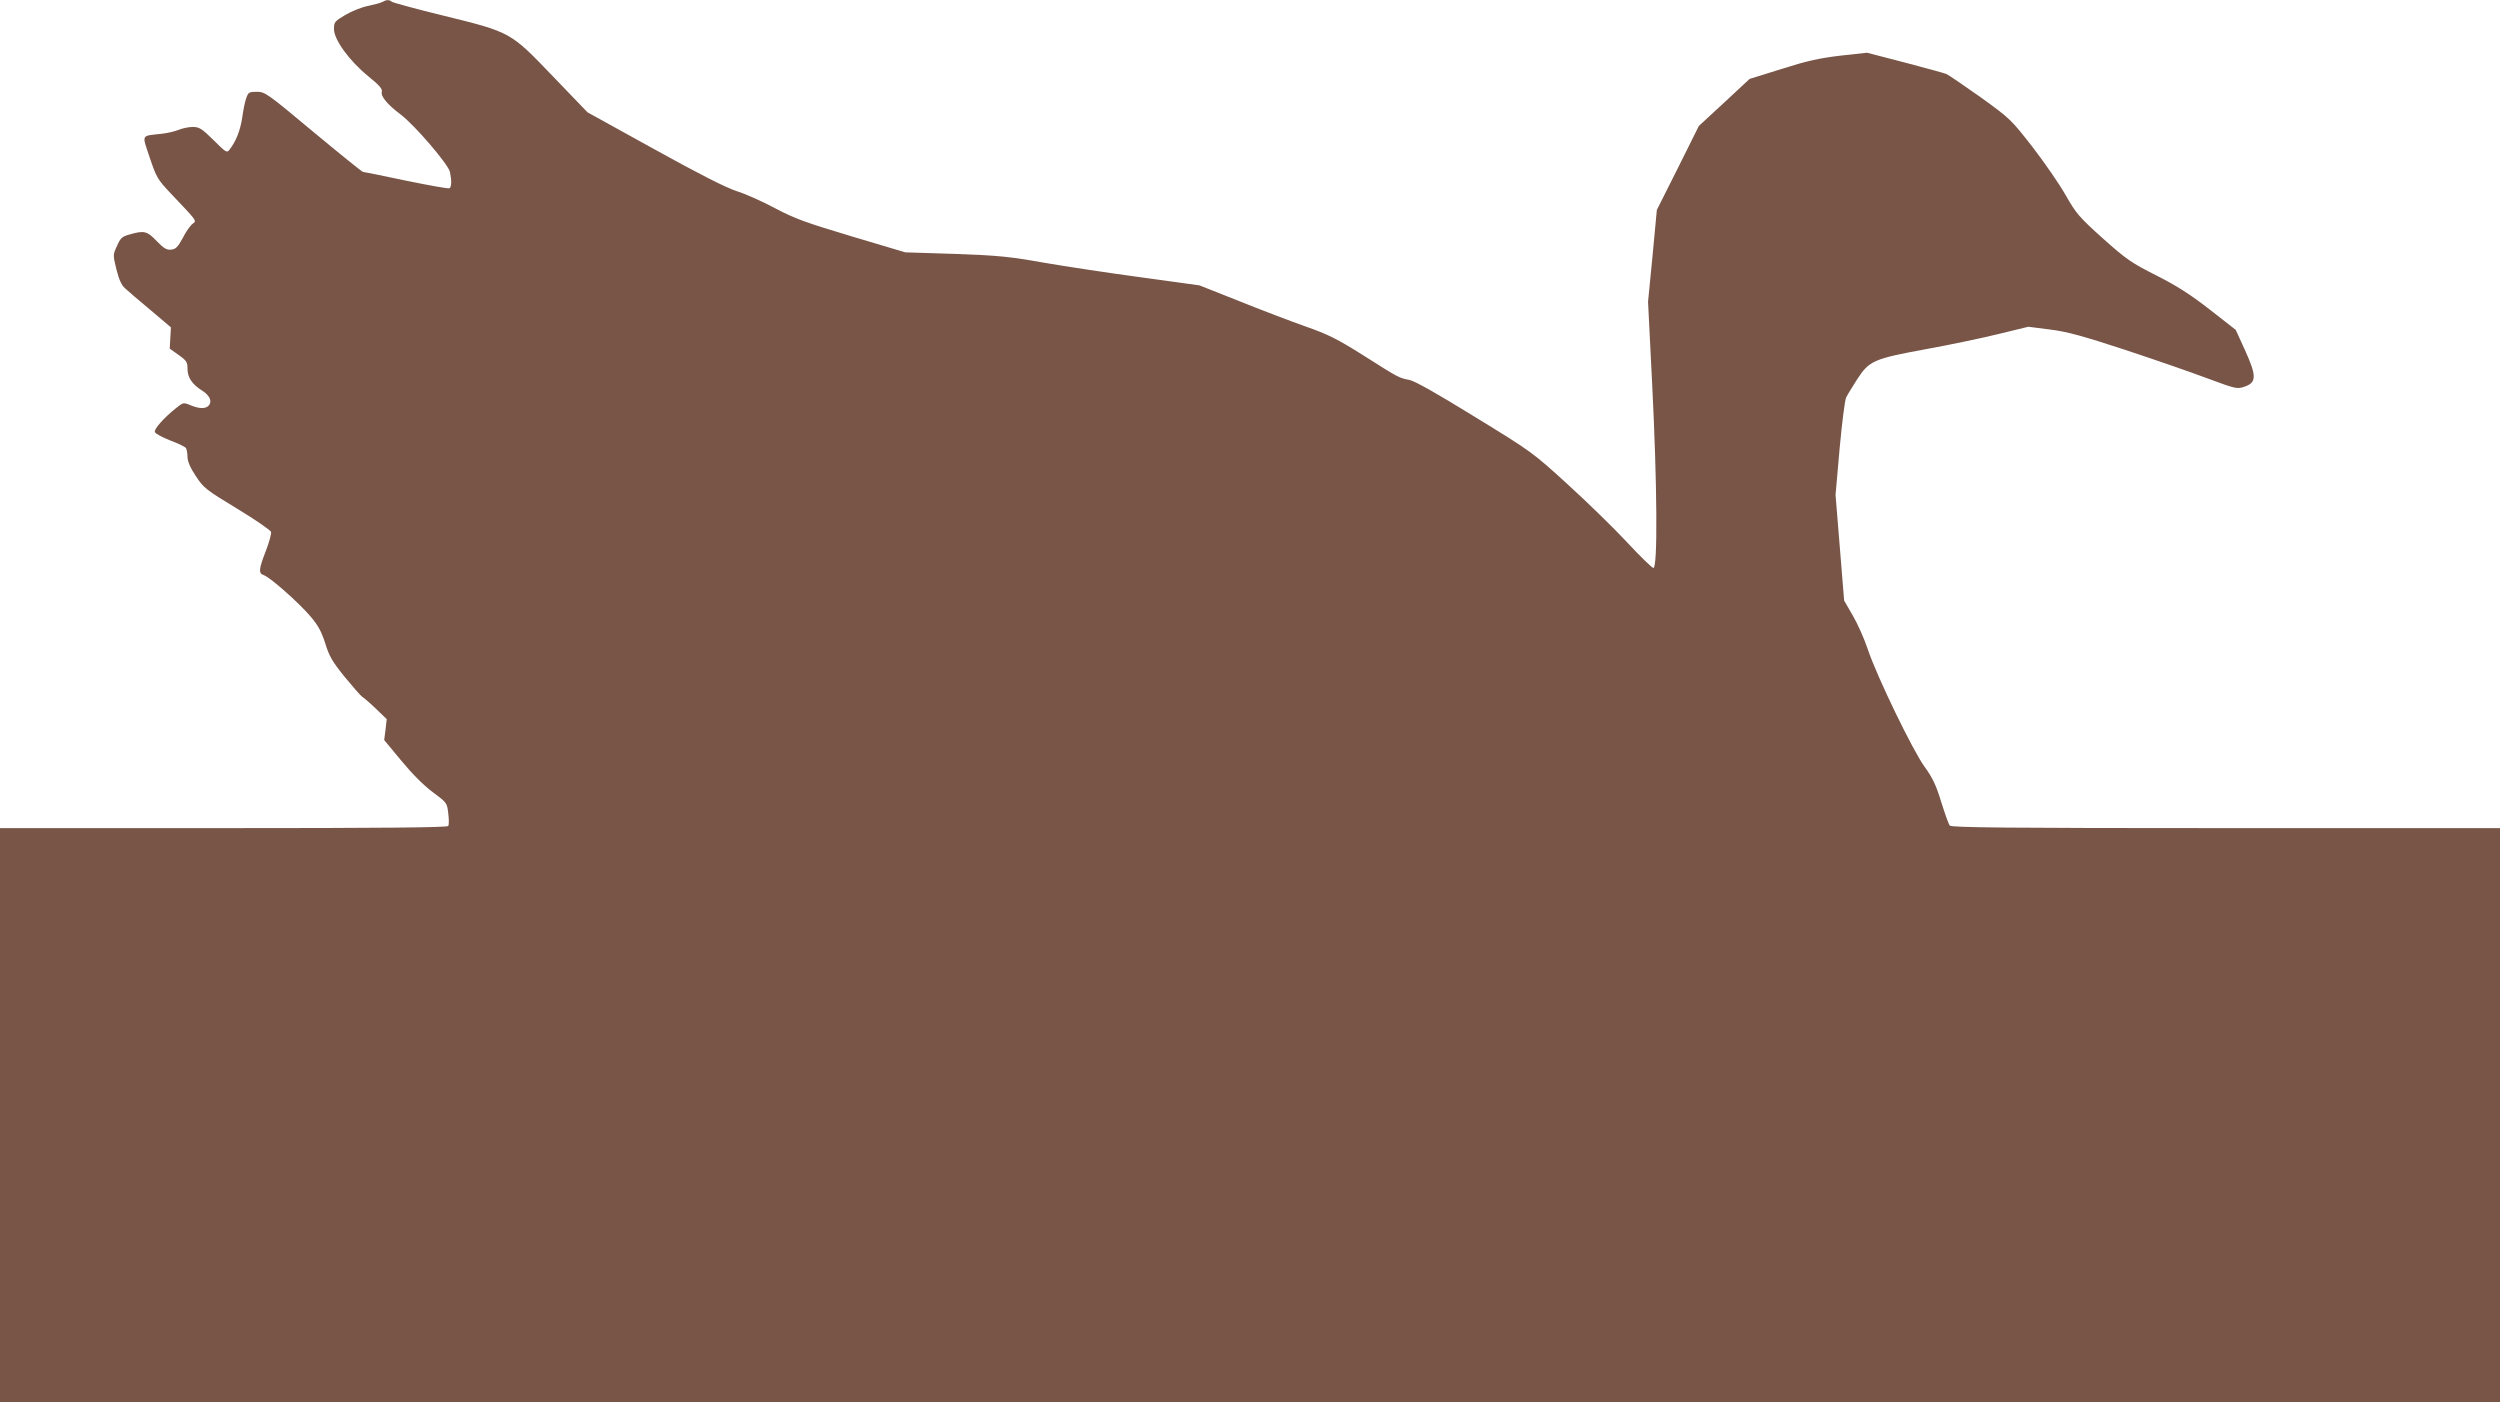 <?xml version="1.0" standalone="no"?>
<!DOCTYPE svg PUBLIC "-//W3C//DTD SVG 20010904//EN"
 "http://www.w3.org/TR/2001/REC-SVG-20010904/DTD/svg10.dtd">
<svg version="1.0" xmlns="http://www.w3.org/2000/svg"
 width="1280pt" height="718pt" viewBox="0 0 1280 718"
 preserveAspectRatio="xMidYMid meet">
<g transform="translate(0,718) scale(0.1,-0.1)"
fill="#795548" stroke="none">
<path d="M1960 7171 c-8 -5 -41 -14 -74 -21 -32 -6 -85 -27 -117 -46 -56 -33
-59 -37 -59 -73 0 -54 78 -162 175 -241 57 -46 74 -66 70 -80 -7 -22 28 -65
96 -116 72 -54 245 -256 253 -295 9 -44 8 -77 -3 -83 -5 -3 -105 15 -222 39
-118 25 -217 45 -221 45 -4 0 -118 92 -254 205 -236 197 -247 205 -289 205
-40 0 -44 -3 -54 -32 -7 -18 -16 -64 -21 -101 -10 -65 -31 -119 -64 -162 -14
-19 -17 -18 -83 48 -60 59 -73 67 -106 67 -21 0 -54 -7 -73 -15 -19 -8 -59
-17 -87 -20 -107 -12 -101 0 -60 -123 34 -101 40 -111 107 -182 139 -147 134
-139 112 -156 -11 -8 -34 -40 -50 -72 -25 -46 -36 -58 -59 -60 -23 -3 -38 6
-74 43 -49 52 -65 56 -138 35 -40 -11 -48 -18 -66 -59 -21 -45 -21 -47 -3
-120 13 -52 26 -81 44 -97 14 -13 72 -63 130 -111 l105 -89 -3 -55 -3 -54 45
-32 c41 -29 46 -37 46 -71 0 -45 24 -80 75 -112 38 -24 52 -54 35 -75 -16 -19
-48 -19 -94 0 -36 15 -38 15 -74 -14 -63 -50 -115 -109 -109 -123 2 -8 38 -27
78 -43 41 -15 77 -33 81 -39 4 -6 8 -27 8 -46 1 -24 14 -55 43 -98 39 -60 52
-70 212 -167 94 -57 171 -110 173 -119 2 -9 -10 -53 -27 -97 -37 -95 -38 -115
-10 -124 31 -10 176 -138 237 -209 41 -48 57 -78 77 -139 20 -66 36 -94 100
-173 43 -52 83 -98 90 -102 7 -4 39 -31 69 -60 l56 -54 -6 -53 -7 -54 88 -106
c55 -67 115 -127 161 -161 71 -53 73 -54 79 -108 4 -30 4 -59 0 -65 -4 -8
-345 -11 -1151 -11 l-1144 0 0 -1470 0 -1470 6400 0 6400 0 0 1470 0 1470
-1404 0 c-1111 0 -1406 3 -1413 13 -6 6 -25 61 -44 121 -26 86 -45 125 -85
180 -61 84 -243 460 -290 599 -18 55 -53 133 -78 176 l-44 76 -22 271 -22 270
21 239 c12 131 27 248 33 259 5 12 31 53 56 93 62 96 85 106 351 155 117 21
284 56 370 77 l156 38 110 -14 c88 -11 165 -32 385 -104 151 -50 342 -116 424
-147 146 -54 150 -55 190 -41 60 21 60 55 0 187 l-47 103 -133 104 c-99 77
-169 122 -274 175 -127 64 -153 82 -273 189 -122 110 -136 126 -191 222 -32
57 -109 168 -170 247 -109 140 -114 145 -265 254 -85 60 -164 114 -175 119
-12 5 -108 31 -214 59 l-193 50 -137 -15 c-108 -13 -172 -27 -300 -68 l-164
-51 -130 -121 -130 -120 -107 -215 -108 -215 -22 -235 -23 -235 21 -420 c26
-518 29 -948 6 -943 -8 2 -68 60 -133 130 -64 69 -200 202 -302 295 -184 168
-189 171 -481 350 -191 118 -308 184 -334 188 -52 10 -53 10 -237 127 -132 83
-178 106 -295 147 -76 27 -229 85 -340 130 l-202 80 -298 41 c-164 22 -388 56
-498 75 -175 31 -232 37 -455 45 l-255 8 -275 82 c-237 71 -291 91 -390 143
-63 34 -152 74 -197 88 -56 18 -190 86 -423 215 l-342 189 -176 183 c-220 229
-213 226 -562 312 -140 34 -259 67 -264 71 -12 11 -27 11 -46 0z"/>
</g>
</svg>
